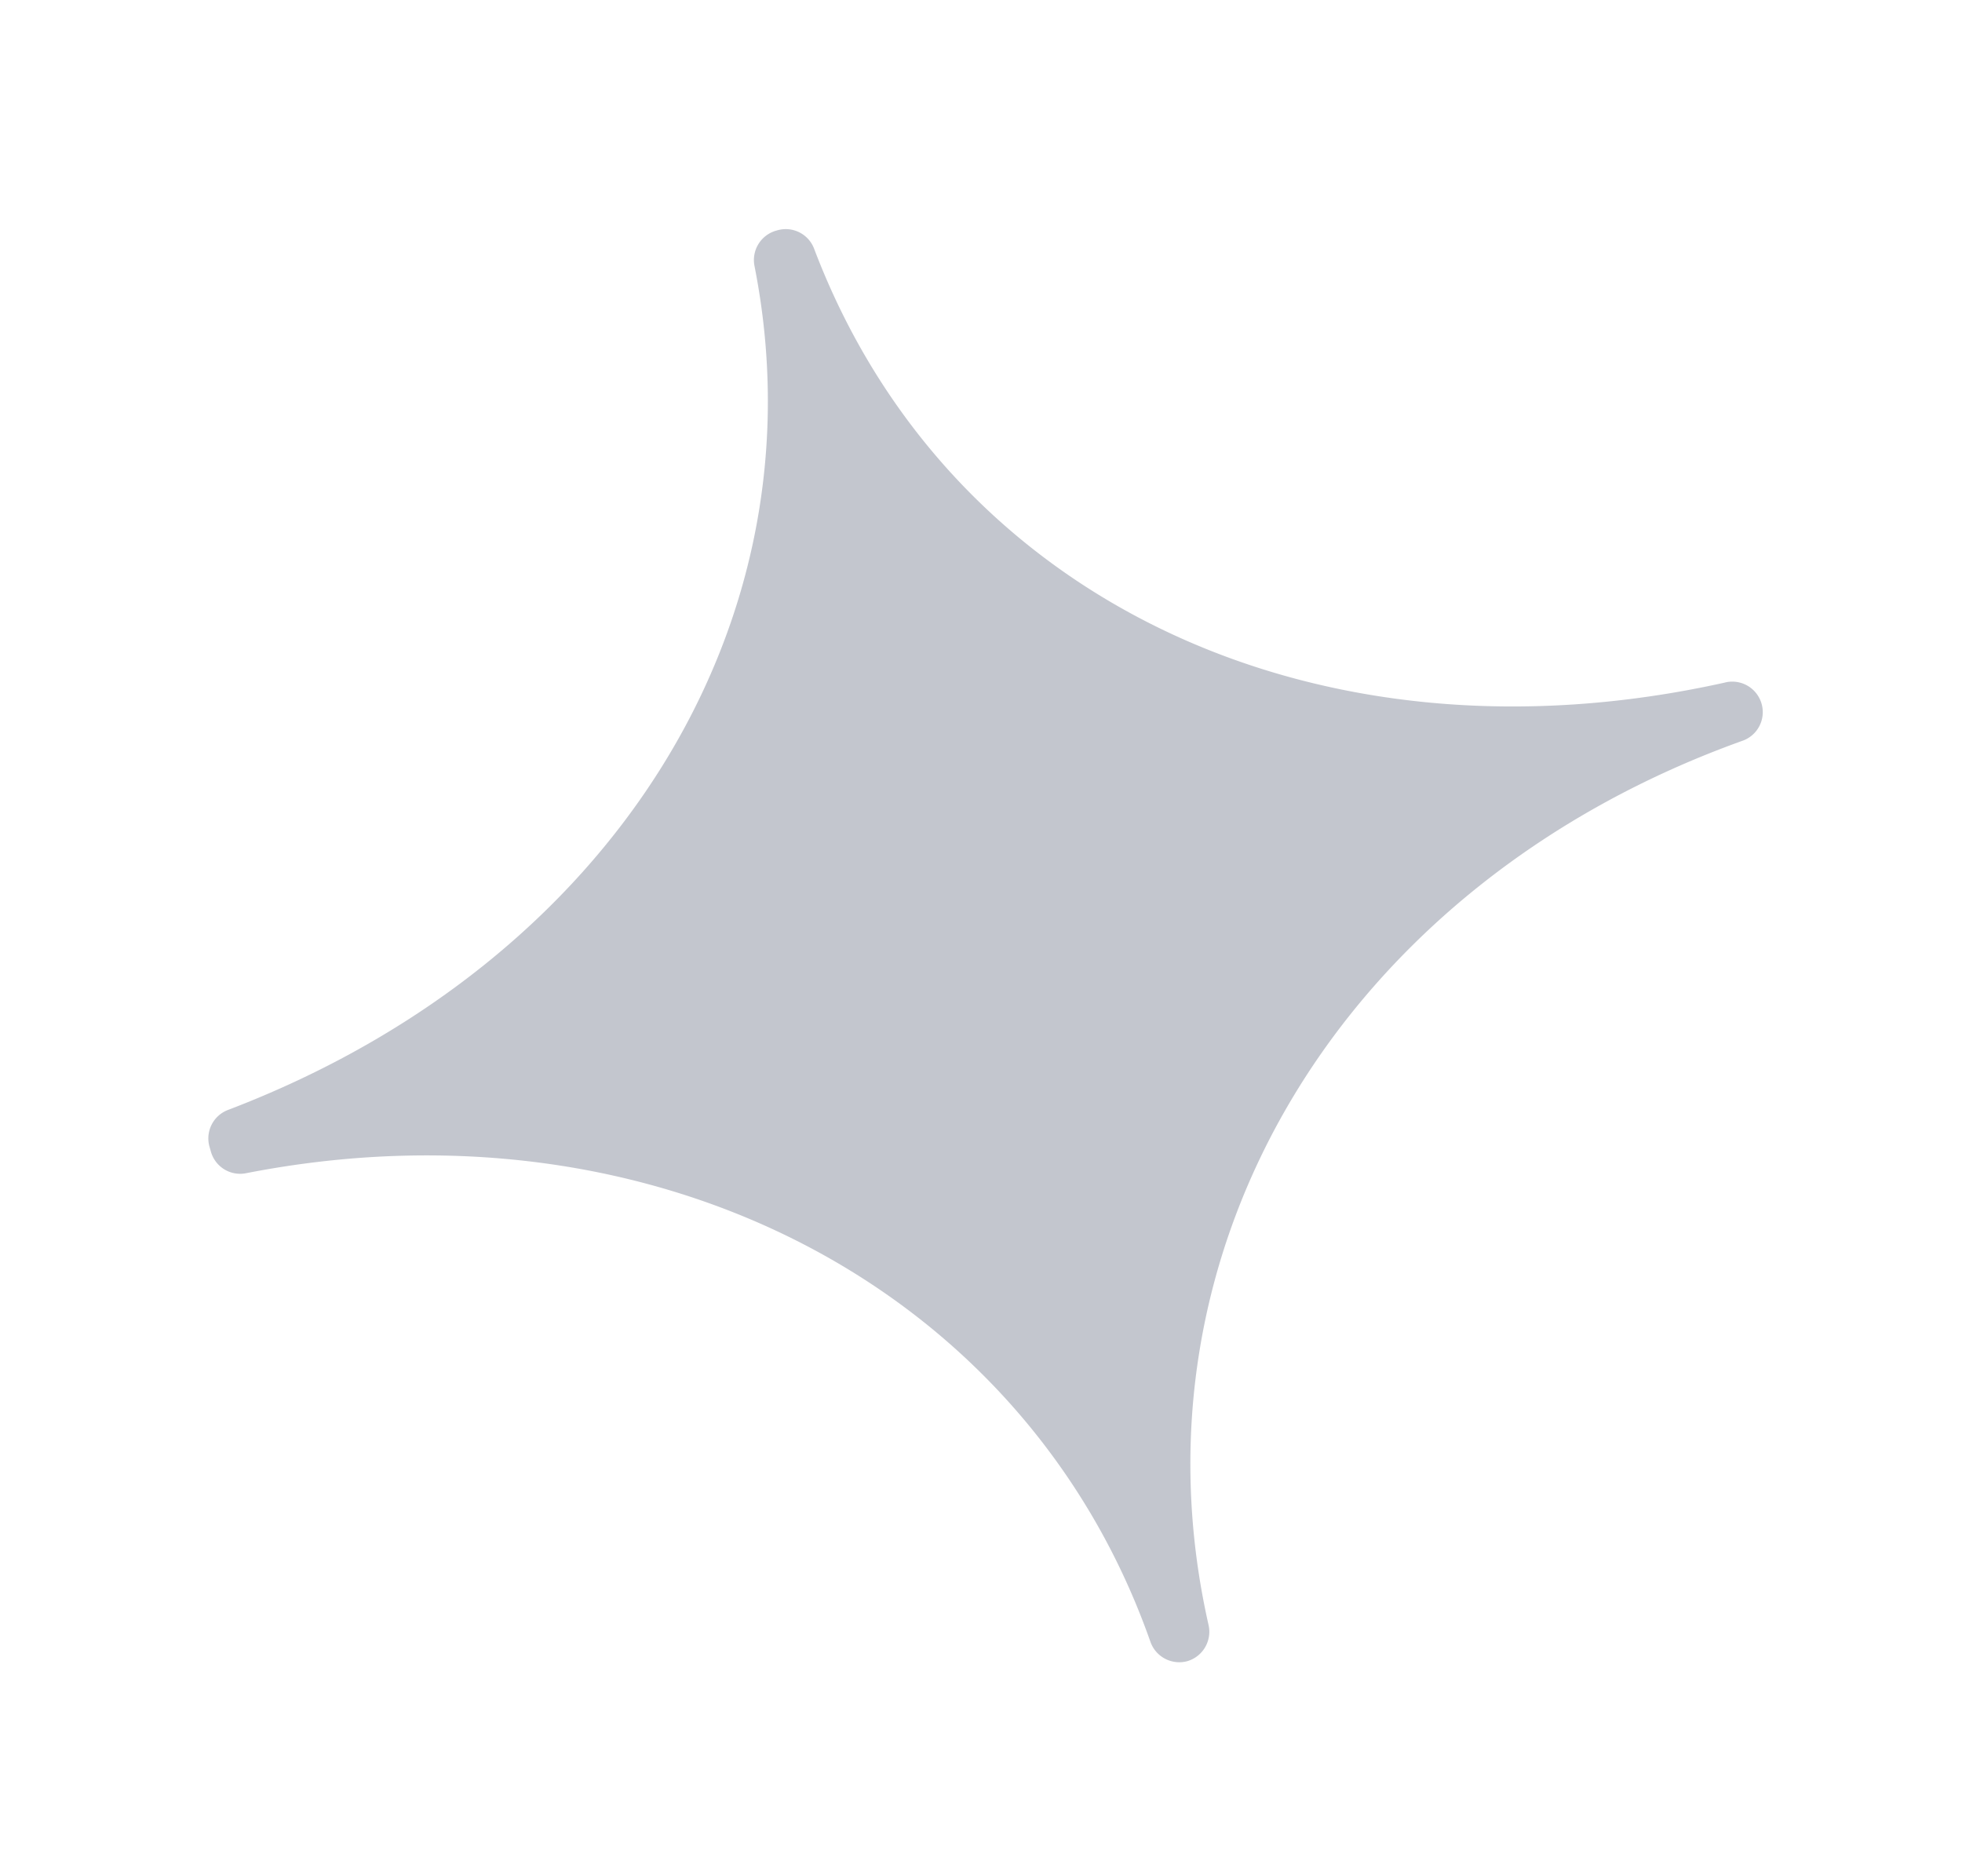 <svg xmlns="http://www.w3.org/2000/svg" width="187.47" height="179.226" viewBox="0 0 187.47 179.226">
  <path id="Path_3160" data-name="Path 3160" d="M-2066.236,1029.818c-40.1-2.423-69.284-28.208-72.264-63.827a2.9,2.9,0,0,0-2.88-2.706h-.158a2.919,2.919,0,0,0-2.9,2.706c-2.95,34.58-31.443,60.261-70.586,63.582a2.91,2.91,0,0,0-2.7,2.885v.534a2.9,2.9,0,0,0,2.68,2.872c39.454,3.424,68.57,30.983,70.686,66.858a2.926,2.926,0,0,0,2.9,2.783,2.93,2.93,0,0,0,2.887-2.8c2.121-36.781,31.935-64.453,72.339-67.079a2.9,2.9,0,0,0,2.753-2.871v-.058a2.916,2.916,0,0,0-2.762-2.884" transform="matrix(0.961, -0.276, 0.276, 0.961, 1866.29, -1494.74)" fill="#111c3d" opacity="0.25"/>
</svg>
